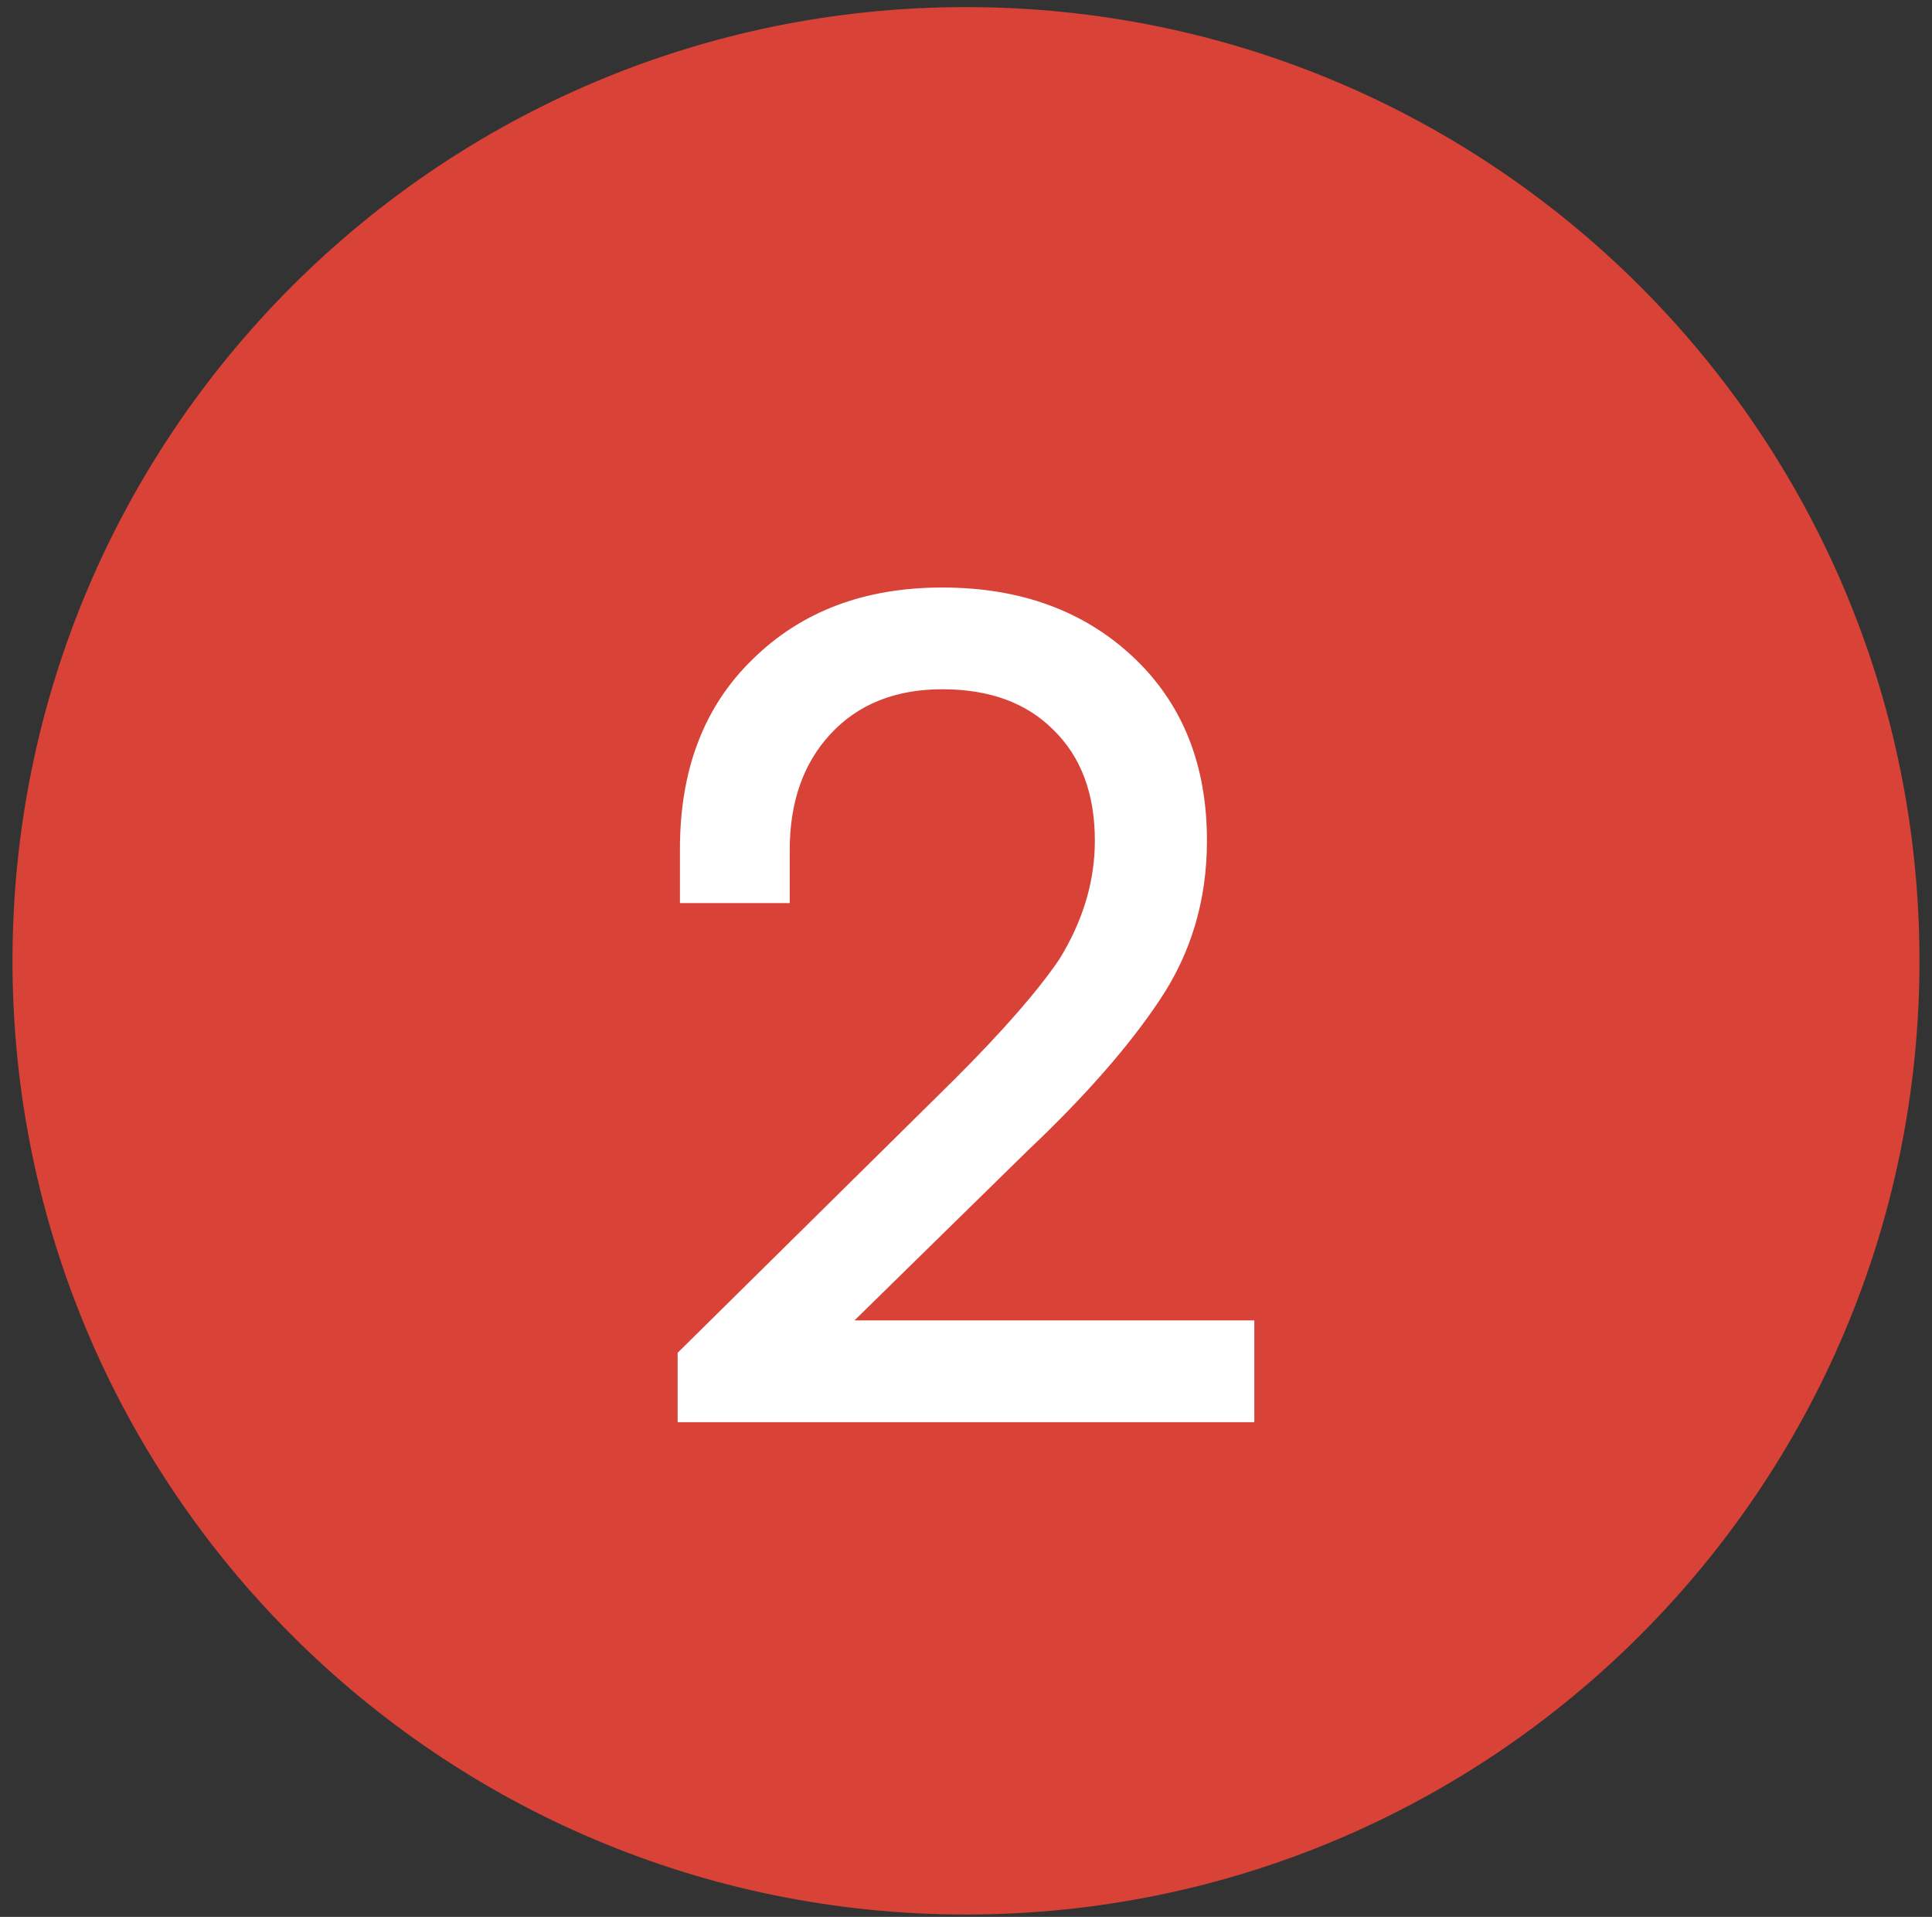 <?xml version="1.0" encoding="UTF-8"?> <svg xmlns="http://www.w3.org/2000/svg" width="124" height="123" viewBox="0 0 124 123" fill="none"><rect x="0" y="0" width="124" height="123" fill="#333333" stroke="none"/> <path d="M61.999 122.849C95.797 122.849 123.196 95.45 123.196 61.652C123.196 27.854 95.797 0.455 61.999 0.455C28.201 0.455 0.802 27.854 0.802 61.652C0.802 95.45 28.201 122.849 61.999 122.849Z" fill="#D94237"></path> <path d="M80.506 84.728V91.256H43.492V86.805L61.294 69.225C64.36 66.159 66.586 63.612 67.97 61.585C69.503 59.112 70.27 56.565 70.27 53.944C70.27 50.928 69.38 48.554 67.599 46.823C65.868 45.092 63.495 44.227 60.478 44.227C57.462 44.227 55.063 45.191 53.283 47.12C51.552 48.999 50.687 51.472 50.687 54.538V57.95H43.64V54.464C43.64 49.37 45.198 45.315 48.313 42.298C51.428 39.232 55.484 37.699 60.478 37.699C65.473 37.699 69.553 39.183 72.718 42.15C75.882 45.117 77.465 49.048 77.465 53.944C77.465 57.752 76.451 61.164 74.424 64.181C72.446 67.148 69.627 70.362 65.967 73.824L54.841 84.728H80.506Z" fill="white"></path> </svg> 